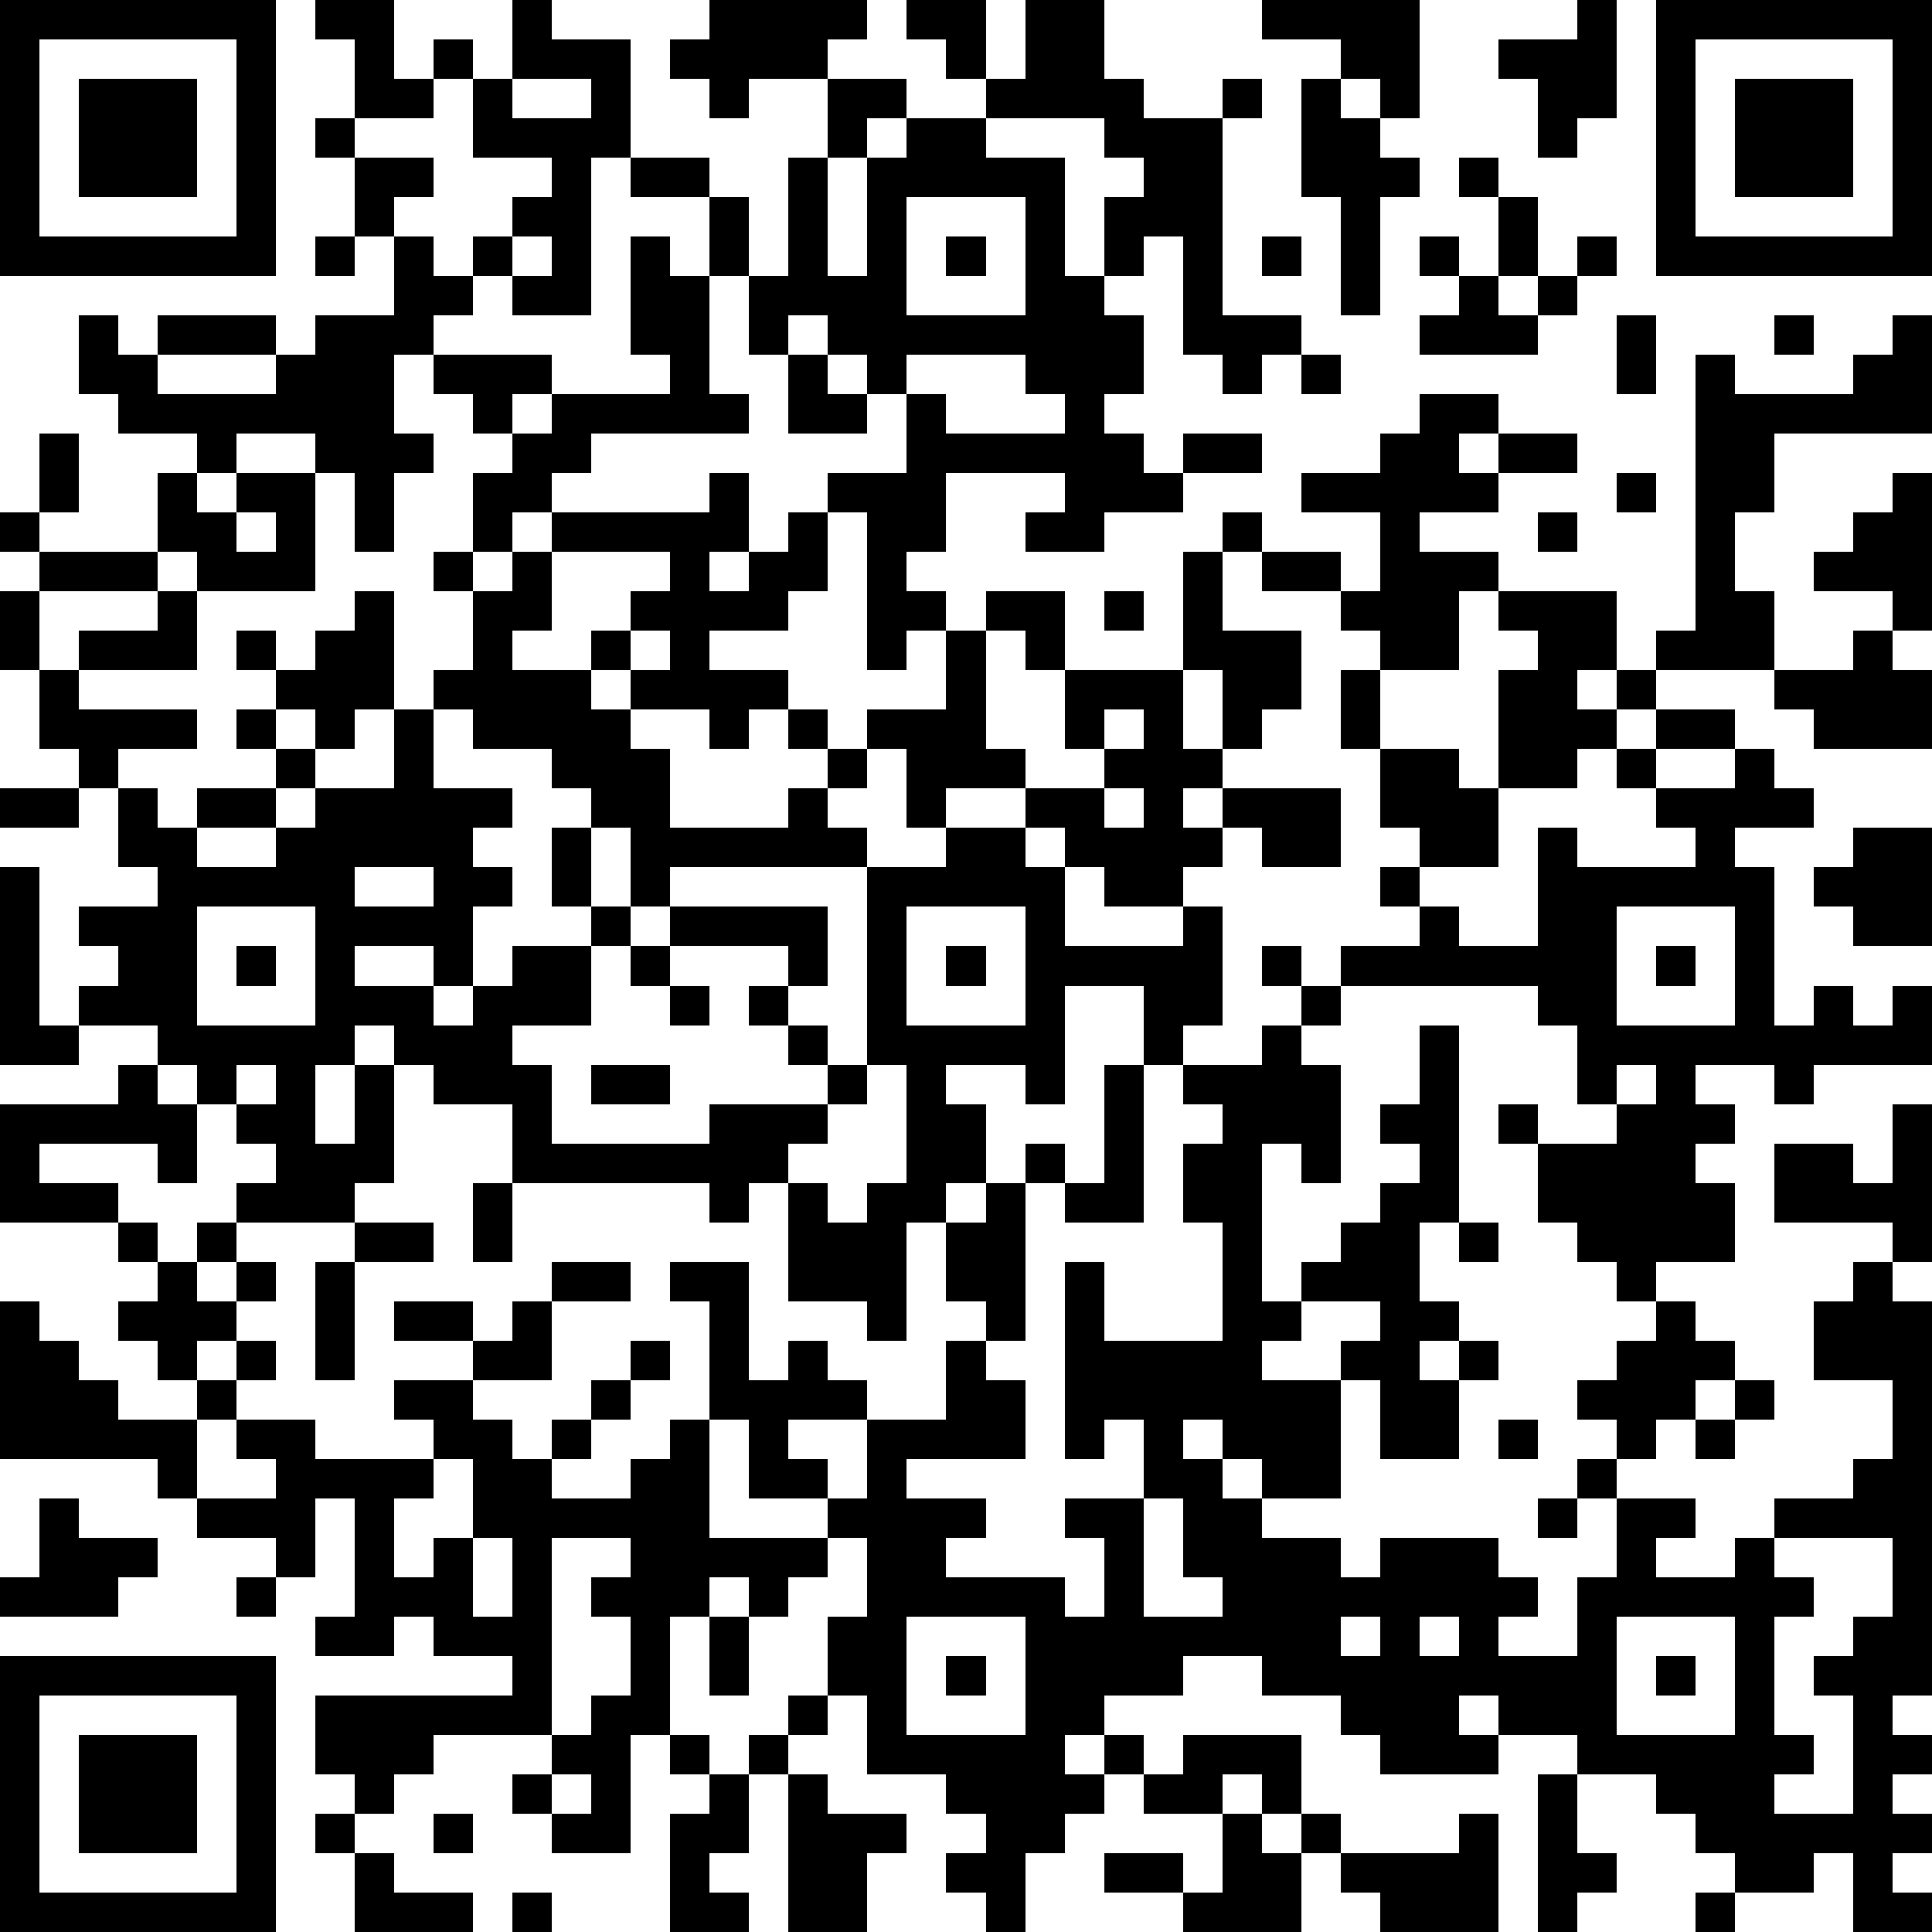 <?xml version="1.0" standalone="yes"?><svg version="1.1" xmlns="http://www.w3.org/2000/svg" xmlns:xlink="http://www.w3.org/1999/xlink" xmlns:ev="http://www.w3.org/2001/xml-events" width="196" height="196" shape-rendering="crispEdges"><path d="M0 0h7v7h-7zM8 0h2v2h1v-1h1v1h-1v1h-2v-2h-1zM13 0h1v1h2v3h-1v4h-2v-1h-1v-1h1v-1h1v-1h-2v-2h1zM18 0h4v1h-1v1h-2v1h-1v-1h-1v-1h1zM23 0h2v2h-1v-1h-1zM26 0h2v2h1v1h2v-1h1v1h-1v5h2v1h-1v1h-1v-1h-1v-3h-1v1h-1v-2h1v-1h-1v-1h-3v-1h1zM32 0h4v3h-1v-1h-1v-1h-2zM40 0h1v3h-1v1h-1v-2h-1v-1h2zM42 0h7v7h-7zM1 1v5h5v-5zM43 1v5h5v-5zM2 2h3v3h-3zM13 2v1h2v-1zM21 2h2v1h-1v1h-1zM33 2h1v1h1v1h1v1h-1v3h-1v-3h-1zM44 2h3v3h-3zM8 3h1v1h-1zM23 3h2v1h2v3h1v1h1v2h-1v1h1v1h1v-1h2v1h-2v1h-2v1h-2v-1h1v-1h-3v2h-1v1h1v1h-1v1h-1v-4h-1v-1h2v-2h-1v-1h-1v-1h-1v1h-1v-2h-1v-2h-2v-1h2v1h1v2h1v-3h1v3h1v-3h1zM9 4h2v1h-1v1h-1zM37 4h1v1h-1zM23 5v3h3v-3zM38 5h1v2h-1zM8 6h1v1h-1zM10 6h1v1h1v1h-1v1h-1v2h1v1h-1v2h-1v-2h-1v-1h-2v1h-1v-1h-2v-1h-1v-2h1v1h1v-1h3v1h-3v1h3v-1h1v-1h2zM13 6v1h1v-1zM16 6h1v1h1v3h1v1h-4v1h-1v1h-1v1h-1v-2h1v-1h-1v-1h-1v-1h3v1h-1v1h1v-1h3v-1h-1zM24 6h1v1h-1zM32 6h1v1h-1zM36 6h1v1h-1zM40 6h1v1h-1zM37 7h1v1h1v-1h1v1h-1v1h-3v-1h1zM41 8h1v2h-1zM45 8h1v1h-1zM48 8h1v3h-4v2h-1v2h1v2h-3v-1h1v-7h1v1h3v-1h1zM20 9h1v1h1v1h-2zM23 9v1h1v1h3v-1h-1v-1zM33 9h1v1h-1zM36 10h2v1h-1v1h1v-1h2v1h-2v1h-2v1h2v1h-1v2h-2v-1h-1v-1h-2v-1h-1v-1h1v1h2v1h1v-2h-2v-1h2v-1h1zM1 11h1v2h-1zM4 12h1v1h1v-1h2v3h-3v-1h-1zM18 12h1v2h-1v1h1v-1h1v-1h1v2h-1v1h-2v1h2v1h-1v1h-1v-1h-2v-1h-1v-1h1v-1h1v-1h-3v-1h4zM41 12h1v1h-1zM48 12h1v4h-1v-1h-2v-1h1v-1h1zM0 13h1v1h-1zM6 13v1h1v-1zM39 13h1v1h-1zM1 14h3v1h-3zM11 14h1v1h-1zM13 14h1v2h-1v1h2v1h1v1h1v2h3v-1h1v-1h-1v-1h1v1h1v-1h2v-2h1v-1h2v2h-1v-1h-1v3h1v1h-2v1h-1v-2h-1v1h-1v1h1v1h-5v1h-1v-2h-1v-1h-1v-1h-2v-1h-1v-1h1v-2h1zM30 14h1v2h2v2h-1v1h-1v-2h-1zM0 15h1v2h-1zM4 15h1v2h-3v-1h2zM9 15h1v3h-1v1h-1v-1h-1v-1h-1v-1h1v1h1v-1h1zM28 15h1v1h-1zM38 15h3v2h-1v1h1v-1h1v1h-1v1h-1v1h-2v-3h1v-1h-1zM16 16v1h1v-1zM47 16h1v1h1v2h-3v-1h-1v-1h2zM1 17h1v1h3v1h-2v1h-1v-1h-1zM27 17h3v2h1v1h-1v1h1v-1h3v2h-2v-1h-1v1h-1v1h-2v-1h-1v-1h-1v-1h2v-1h-1zM34 17h1v2h-1zM6 18h1v1h-1zM10 18h1v2h2v1h-1v1h1v1h-1v2h-1v-1h-2v1h2v1h1v-1h1v-1h2v-1h-1v-2h1v2h1v1h-1v2h-2v1h1v2h4v-1h3v-1h-1v-1h-1v-1h1v-1h-3v-1h4v2h-1v1h1v1h1v-5h2v-1h2v1h1v2h3v-1h1v3h-1v1h-1v-2h-2v3h-1v-1h-2v1h1v2h-1v1h-1v3h-1v-1h-2v-3h-1v1h-1v-1h-5v-2h-2v-1h-1v-1h-1v1h-1v2h1v-2h1v3h-1v1h-3v-1h1v-1h-1v-1h-1v-1h-1v-1h-2v-1h1v-1h-1v-1h2v-1h-1v-2h1v1h1v-1h2v-1h1v1h-1v1h-2v1h2v-1h1v-1h2zM28 18v1h1v-1zM42 18h2v1h-2zM35 19h2v1h1v2h-2v-1h-1zM41 19h1v1h-1zM44 19h1v1h1v1h-2v1h1v4h1v-1h1v1h1v-1h1v2h-3v1h-1v-1h-2v1h1v1h-1v1h1v2h-2v1h-1v-1h-1v-1h-1v-2h-1v-1h1v1h2v-1h-1v-2h-1v-1h-5v-1h2v-1h-1v-1h1v1h1v1h2v-3h1v1h3v-1h-1v-1h2zM0 20h2v1h-2zM28 20v1h1v-1zM47 21h2v3h-2v-1h-1v-1h1zM0 22h1v4h1v1h-2zM9 22v1h2v-1zM5 23v3h3v-3zM23 23v3h3v-3zM41 23v3h3v-3zM6 24h1v1h-1zM16 24h1v1h-1zM24 24h1v1h-1zM32 24h1v1h-1zM42 24h1v1h-1zM17 25h1v1h-1zM33 25h1v1h-1zM32 26h1v1h1v3h-1v-1h-1v4h1v-1h1v-1h1v-1h1v-1h-1v-1h1v-2h1v5h-1v2h1v1h-1v1h1v-1h1v1h-1v2h-2v-2h-1v-1h1v-1h-2v1h-1v1h2v3h-2v-1h-1v-1h-1v1h1v1h1v1h2v1h1v-1h3v1h1v1h-1v1h2v-2h1v-2h-1v-1h1v-1h-1v-1h1v-1h1v-1h1v1h1v1h-1v1h-1v1h-1v1h2v1h-1v1h2v-1h1v-1h2v-1h1v-2h-2v-2h1v-1h1v-1h-3v-2h2v1h1v-2h1v4h-1v1h1v10h-1v1h1v1h-1v1h1v1h-1v1h1v1h-2v-2h-1v1h-2v-1h-1v-1h-1v-1h-2v-1h-2v-1h-1v1h1v1h-3v-1h-1v-1h-2v-1h-2v1h-2v1h-1v1h1v-1h1v1h-1v1h-1v1h-1v2h-1v-1h-1v-1h1v-1h-1v-1h-2v-2h-1v-2h1v-2h-1v-1h-2v-2h-1v-3h-1v-1h2v3h1v-1h1v1h1v1h-2v1h1v1h1v-2h2v-2h1v-1h-1v-2h1v-1h1v-1h1v1h-1v4h-1v1h1v2h-3v1h2v1h-1v1h3v1h1v-2h-1v-1h2v-2h-1v1h-1v-5h1v2h3v-3h-1v-2h1v-1h-1v-1h2zM3 27h1v1h1v2h-1v-1h-3v1h2v1h-3v-3h3zM6 27v1h1v-1zM15 27h2v1h-2zM22 27v1h-1v1h-1v1h1v1h1v-1h1v-3zM28 27h1v4h-2v-1h1zM41 27v1h1v-1zM12 30h1v2h-1zM3 31h1v1h-1zM5 31h1v1h-1zM9 31h2v1h-2zM37 31h1v1h-1zM4 32h1v1h1v-1h1v1h-1v1h-1v1h-1v-1h-1v-1h1zM8 32h1v3h-1zM14 32h2v1h-2zM0 33h1v1h1v1h1v1h2v-1h1v-1h1v1h-1v1h-1v2h-1v-1h-4zM10 33h2v1h-2zM13 33h1v2h-2v-1h1zM16 34h1v1h-1zM10 35h2v1h1v1h1v-1h1v-1h1v1h-1v1h-1v1h2v-1h1v-1h1v3h3v1h-1v1h-1v-1h-1v1h-1v3h-1v3h-2v-1h-1v-1h1v-1h-3v1h-1v1h-1v-1h-1v-2h5v-1h-2v-1h-1v1h-2v-1h1v-3h-1v2h-1v-1h-2v-1h2v-1h-1v-1h2v1h3v-1h-1zM44 35h1v1h-1zM38 36h1v1h-1zM43 36h1v1h-1zM11 37v1h-1v2h1v-1h1v-2zM1 38h1v1h2v1h-1v1h-3v-1h1zM29 38v3h2v-1h-1v-2zM39 38h1v1h-1zM12 39v2h1v-2zM14 39v5h1v-1h1v-2h-1v-1h1v-1zM45 39v1h1v1h-1v3h1v1h-1v1h2v-3h-1v-1h1v-1h1v-2zM6 40h1v1h-1zM18 41h1v2h-1zM23 41v3h3v-3zM34 41v1h1v-1zM36 41v1h1v-1zM41 41v3h3v-3zM0 42h7v7h-7zM24 42h1v1h-1zM42 42h1v1h-1zM1 43v5h5v-5zM20 43h1v1h-1zM2 44h3v3h-3zM17 44h1v1h-1zM19 44h1v1h-1zM30 44h3v2h-1v-1h-1v1h-2v-1h1zM14 45v1h1v-1zM18 45h1v2h-1v1h1v1h-2v-3h1zM20 45h1v1h2v1h-1v2h-2zM39 45h1v2h1v1h-1v1h-1zM8 46h1v1h-1zM11 46h1v1h-1zM31 46h1v1h1v-1h1v1h-1v2h-3v-1h-2v-1h2v1h1zM37 46h1v3h-3v-1h-1v-1h3zM9 47h1v1h2v1h-3zM13 48h1v1h-1zM43 48h1v1h-1z" style="fill:#000" transform="translate(0,0) scale(4)"/></svg>